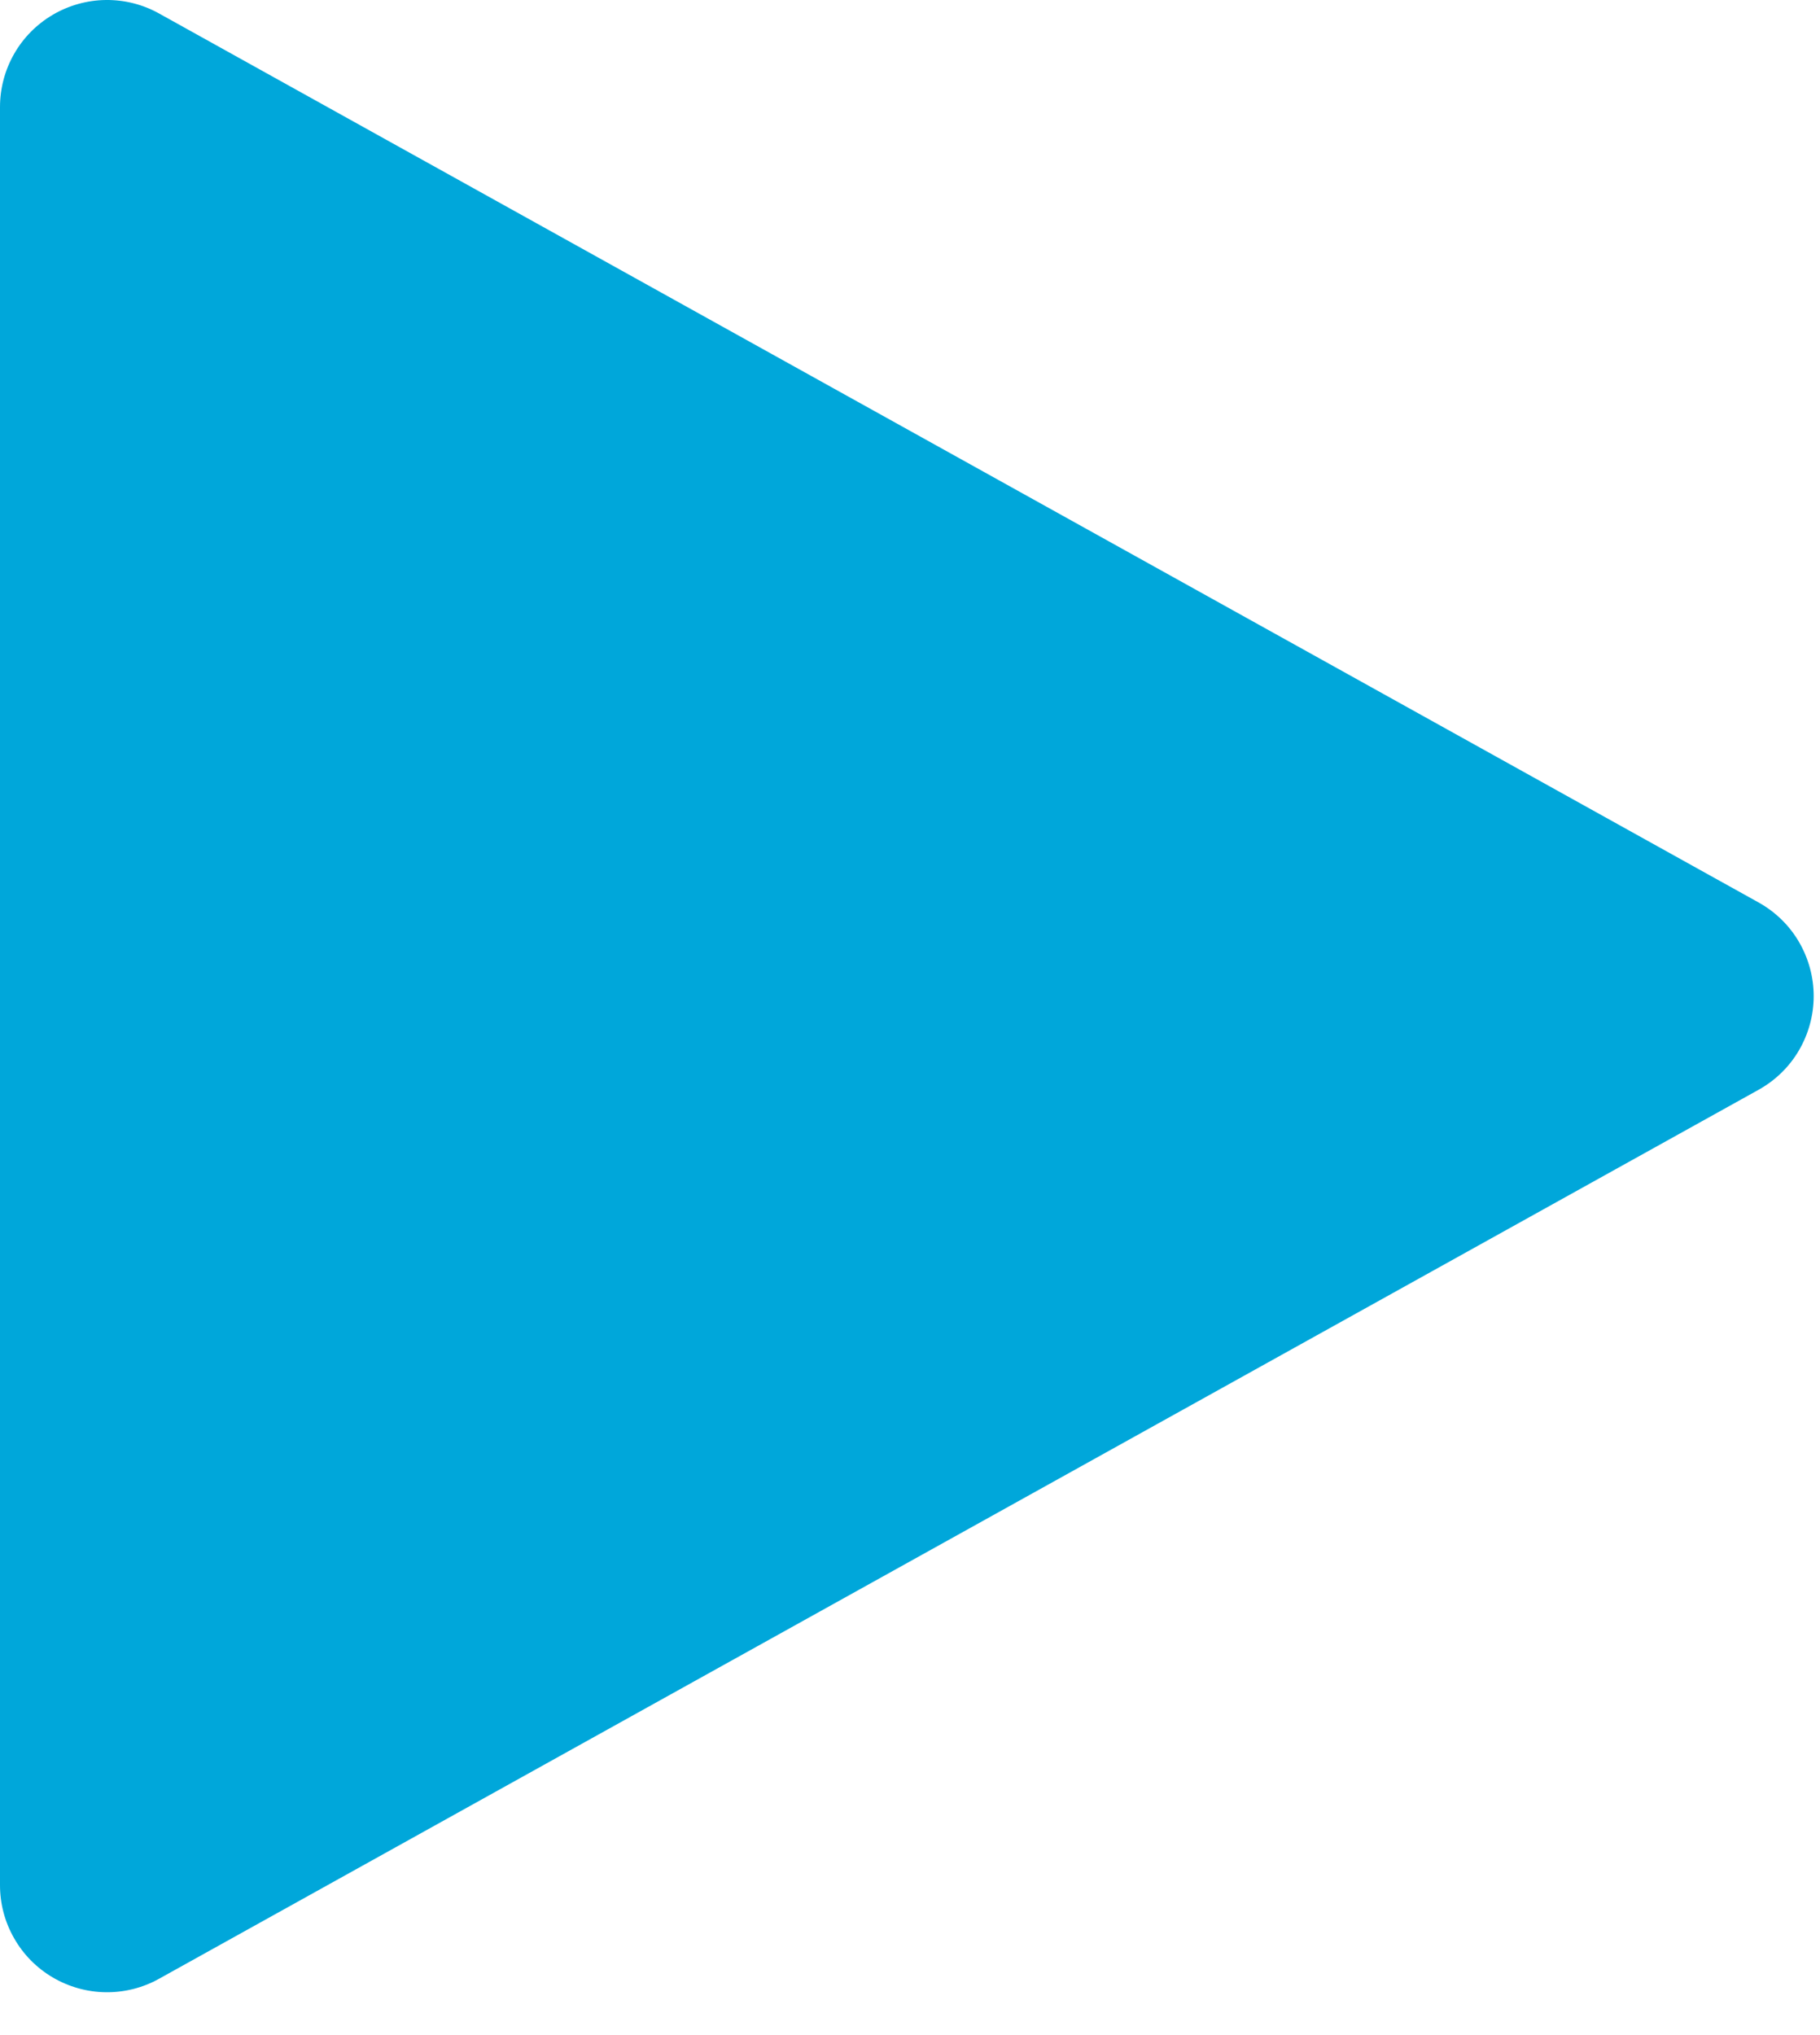 <svg width="17" height="19" viewBox="0 0 17 19" fill="none" xmlns="http://www.w3.org/2000/svg">
<path d="M2.39267e-07 1V17.6C-6.93529e-06 17.774 0.045 17.945 0.132 18.096C0.218 18.248 0.343 18.374 0.493 18.462C0.643 18.55 0.814 18.598 0.988 18.6C1.162 18.602 1.334 18.559 1.486 18.474L16.427 10.174C16.583 10.087 16.713 9.961 16.803 9.807C16.893 9.653 16.941 9.478 16.941 9.3C16.941 9.122 16.893 8.947 16.803 8.793C16.713 8.639 16.583 8.513 16.427 8.426L1.486 0.126C1.334 0.041 1.162 -0.002 0.988 3.19614e-05C0.814 0.002 0.643 0.05 0.493 0.138C0.343 0.226 0.218 0.352 0.132 0.503C0.045 0.655 -6.93529e-06 0.826 2.39267e-07 1H2.39267e-07Z" fill="#00A7DA"/>
</svg>
